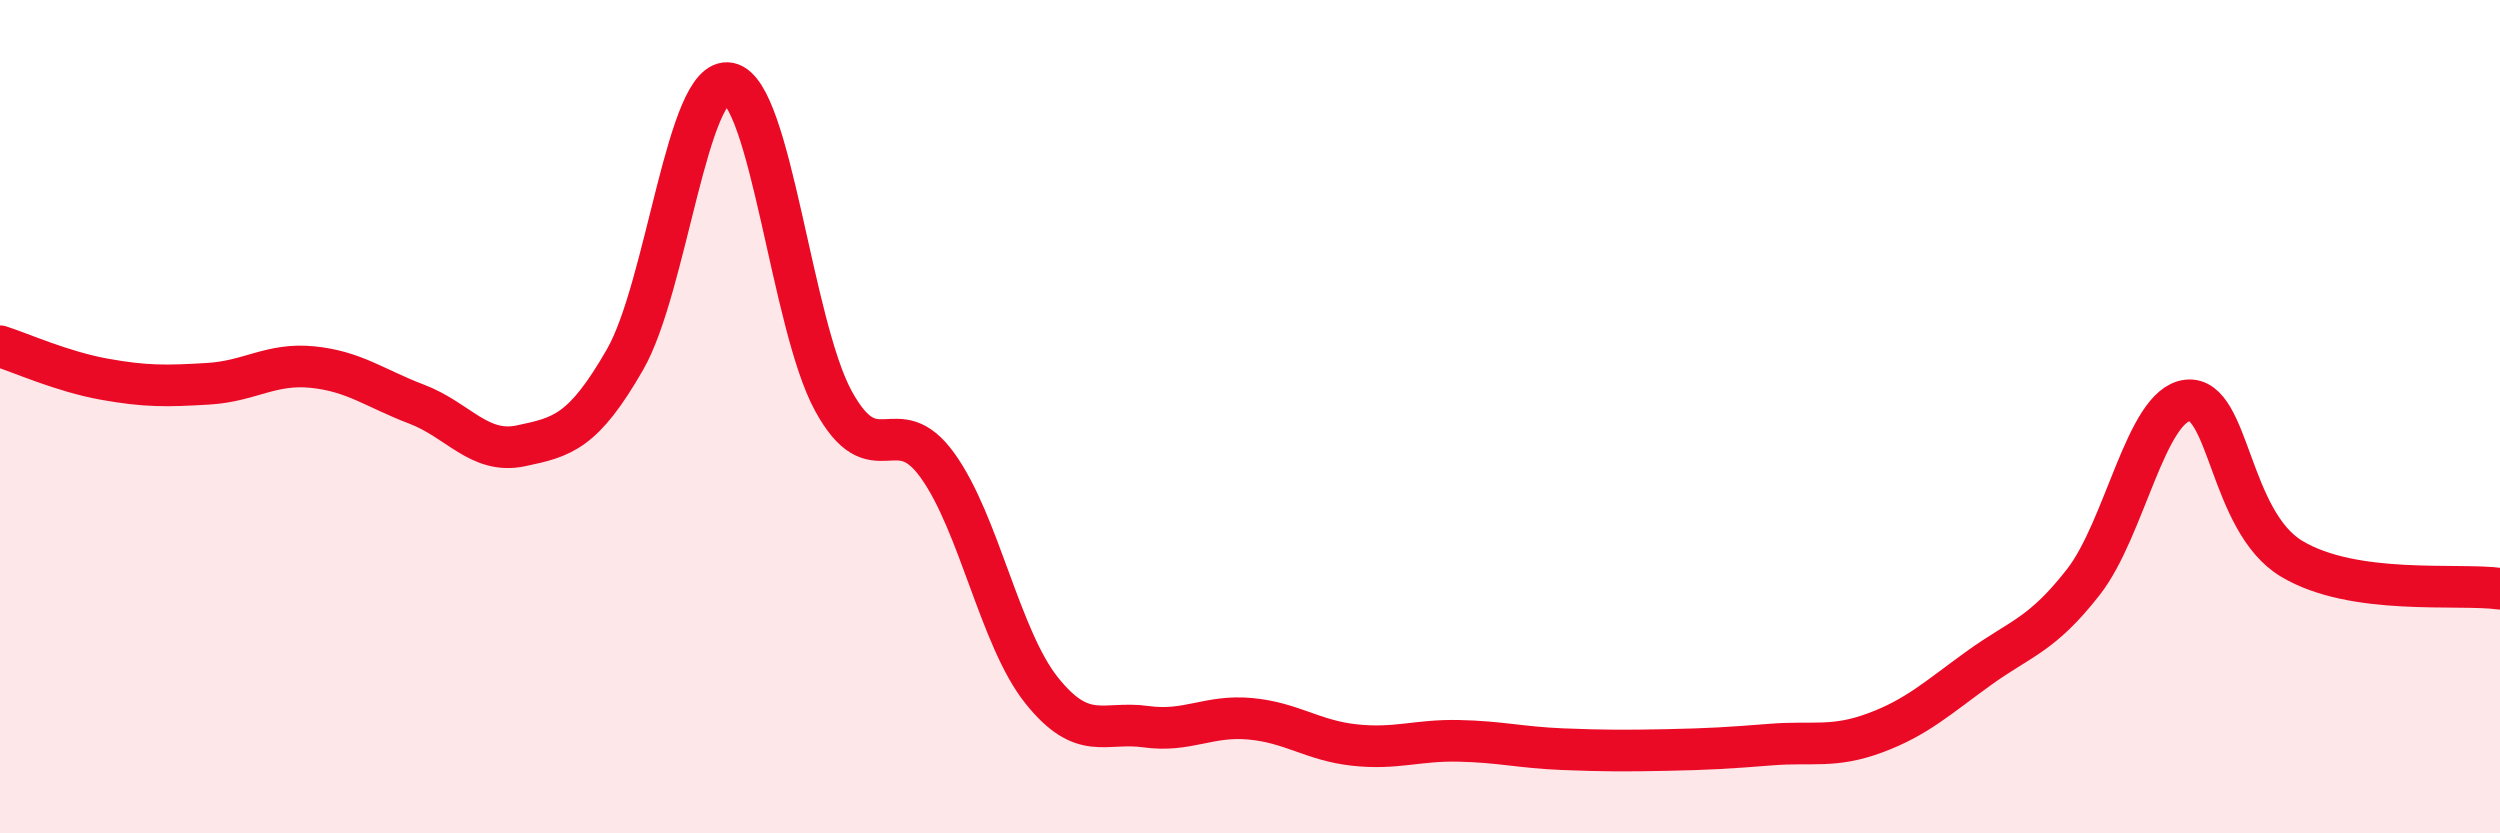 
    <svg width="60" height="20" viewBox="0 0 60 20" xmlns="http://www.w3.org/2000/svg">
      <path
        d="M 0,8.31 C 0.5,8.47 1.5,8.92 2.5,9.1 C 3.5,9.28 4,9.27 5,9.21 C 6,9.15 6.5,8.71 7.5,8.81 C 8.5,8.91 9,9.32 10,9.7 C 11,10.08 11.5,10.91 12.5,10.7 C 13.5,10.49 14,10.37 15,8.63 C 16,6.89 16.5,1.8 17.5,2 C 18.5,2.2 19,7.79 20,9.62 C 21,11.45 21.5,9.78 22.5,11.17 C 23.5,12.56 24,15.32 25,16.57 C 26,17.82 26.5,17.3 27.5,17.44 C 28.5,17.58 29,17.16 30,17.25 C 31,17.34 31.5,17.77 32.5,17.88 C 33.5,17.99 34,17.76 35,17.78 C 36,17.8 36.5,17.94 37.5,17.98 C 38.5,18.02 39,18.02 40,18 C 41,17.98 41.5,17.95 42.5,17.87 C 43.5,17.79 44,17.96 45,17.59 C 46,17.22 46.5,16.75 47.5,16.03 C 48.5,15.31 49,15.25 50,13.97 C 51,12.69 51.5,9.72 52.5,9.61 C 53.5,9.5 53.5,12.51 55,13.41 C 56.5,14.31 59,13.99 60,14.13L60 20L0 20Z"
        fill="#EB0A25"
        opacity="0.1"
        stroke-linecap="round"
        stroke-linejoin="round"
      />
      <path
        d="M 0,8.31 C 0.5,8.47 1.5,8.92 2.5,9.1 C 3.5,9.28 4,9.27 5,9.21 C 6,9.15 6.5,8.71 7.5,8.81 C 8.5,8.91 9,9.32 10,9.7 C 11,10.08 11.5,10.91 12.5,10.7 C 13.5,10.49 14,10.37 15,8.63 C 16,6.89 16.5,1.8 17.5,2 C 18.5,2.2 19,7.79 20,9.62 C 21,11.45 21.5,9.78 22.5,11.17 C 23.5,12.56 24,15.32 25,16.57 C 26,17.82 26.5,17.3 27.5,17.44 C 28.5,17.58 29,17.16 30,17.25 C 31,17.34 31.5,17.77 32.5,17.88 C 33.5,17.99 34,17.76 35,17.78 C 36,17.8 36.5,17.94 37.5,17.98 C 38.5,18.02 39,18.02 40,18 C 41,17.98 41.5,17.95 42.5,17.87 C 43.5,17.79 44,17.96 45,17.59 C 46,17.22 46.5,16.75 47.5,16.03 C 48.5,15.31 49,15.25 50,13.97 C 51,12.69 51.5,9.72 52.5,9.61 C 53.5,9.5 53.5,12.51 55,13.41 C 56.5,14.31 59,13.99 60,14.13"
        stroke="#EB0A25"
        stroke-width="1"
        fill="none"
        stroke-linecap="round"
        stroke-linejoin="round"
      />
    </svg>
  
